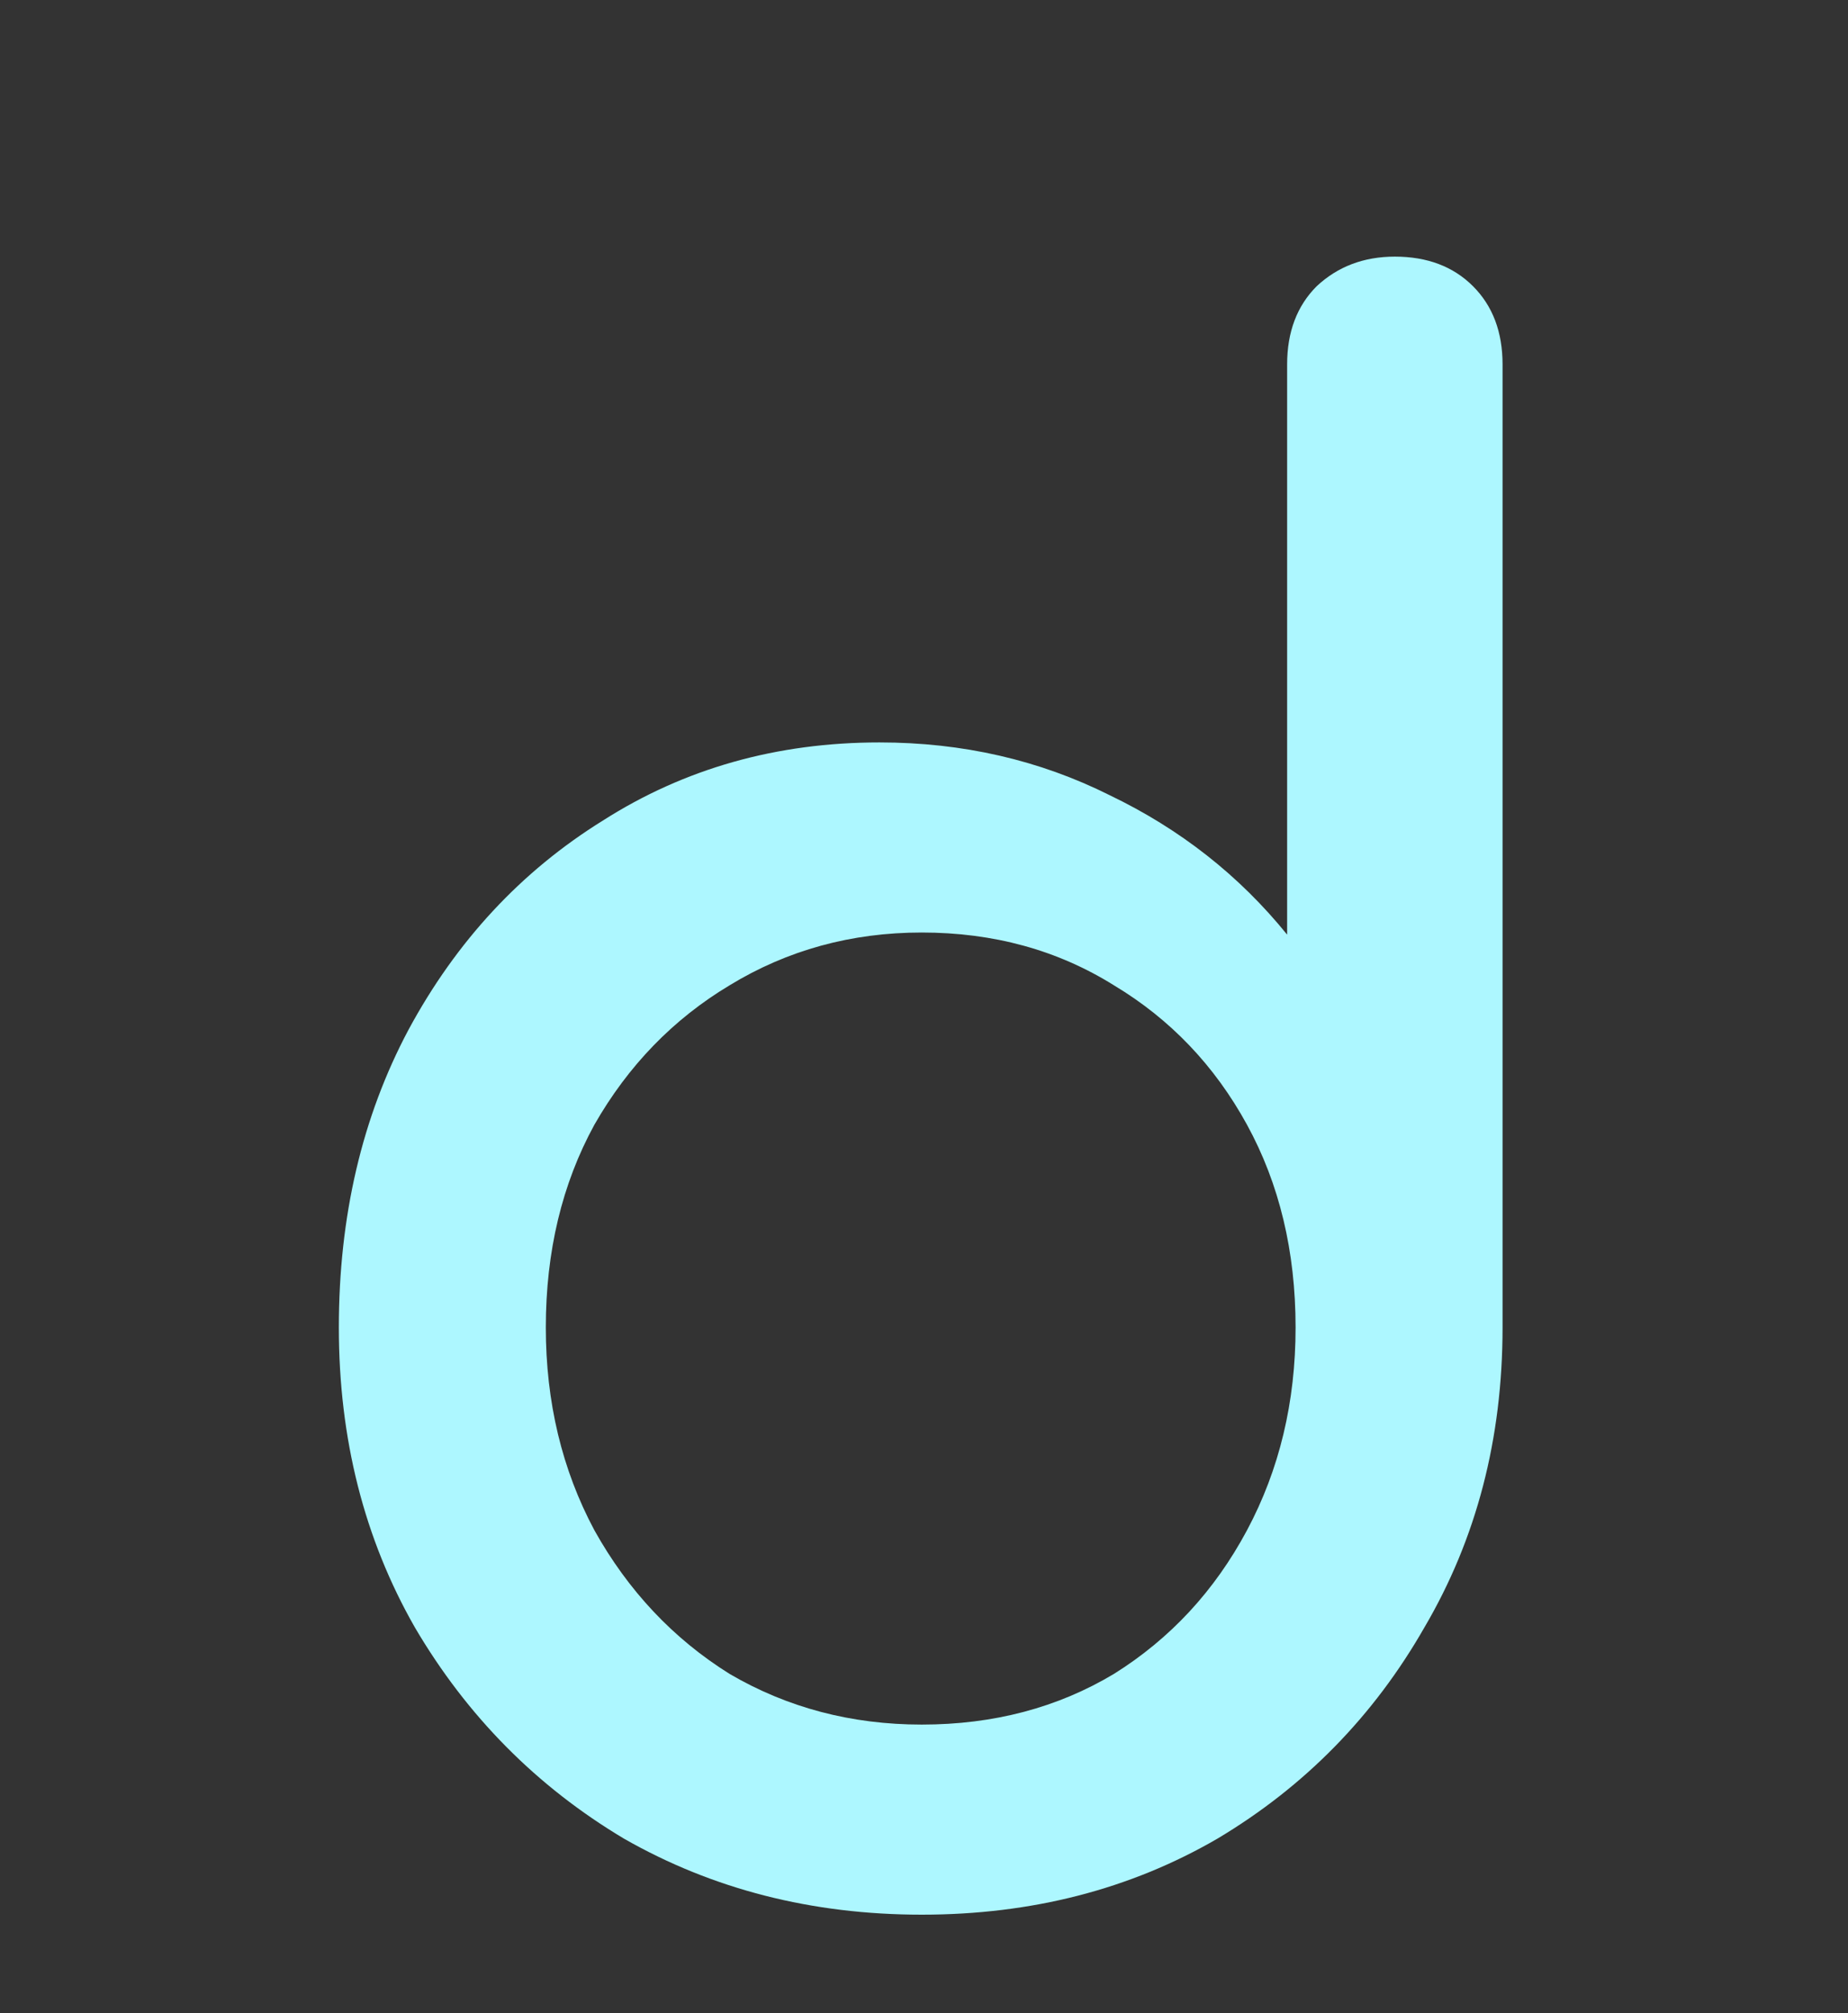 <svg width="56" height="61" viewBox="0 0 56 61" fill="none" xmlns="http://www.w3.org/2000/svg">
<rect x="0" y="0" width="56" height="61" fill="#333333" stroke="none"/>
<path d="M27.932 58.016C24.604 58.016 21.596 57.248 18.908 55.712C16.263 54.133 14.151 52 12.572 49.312C11.036 46.624 10.268 43.595 10.268 40.224C10.268 36.853 10.972 33.845 12.38 31.2C13.831 28.512 15.793 26.4 18.268 24.864C20.743 23.285 23.537 22.496 26.652 22.496C29.169 22.496 31.495 23.029 33.628 24.096C35.761 25.12 37.553 26.528 39.004 28.32V11.04C39.004 10.059 39.303 9.269 39.9 8.672C40.54 8.075 41.329 7.776 42.268 7.776C43.249 7.776 44.039 8.075 44.636 8.672C45.233 9.269 45.532 10.059 45.532 11.04V40.224C45.532 43.595 44.743 46.624 43.164 49.312C41.628 52 39.537 54.133 36.892 55.712C34.247 57.248 31.26 58.016 27.932 58.016ZM27.932 52.256C30.108 52.256 32.049 51.744 33.756 50.72C35.463 49.653 36.807 48.203 37.788 46.368C38.769 44.533 39.26 42.485 39.26 40.224C39.26 37.92 38.769 35.872 37.788 34.08C36.807 32.288 35.463 30.88 33.756 29.856C32.049 28.789 30.108 28.256 27.932 28.256C25.799 28.256 23.857 28.789 22.108 29.856C20.401 30.88 19.036 32.288 18.012 34.08C17.031 35.872 16.54 37.92 16.54 40.224C16.54 42.485 17.031 44.533 18.012 46.368C19.036 48.203 20.401 49.653 22.108 50.72C23.857 51.744 25.799 52.256 27.932 52.256Z" fill="#adf7ff"/>
</svg>
